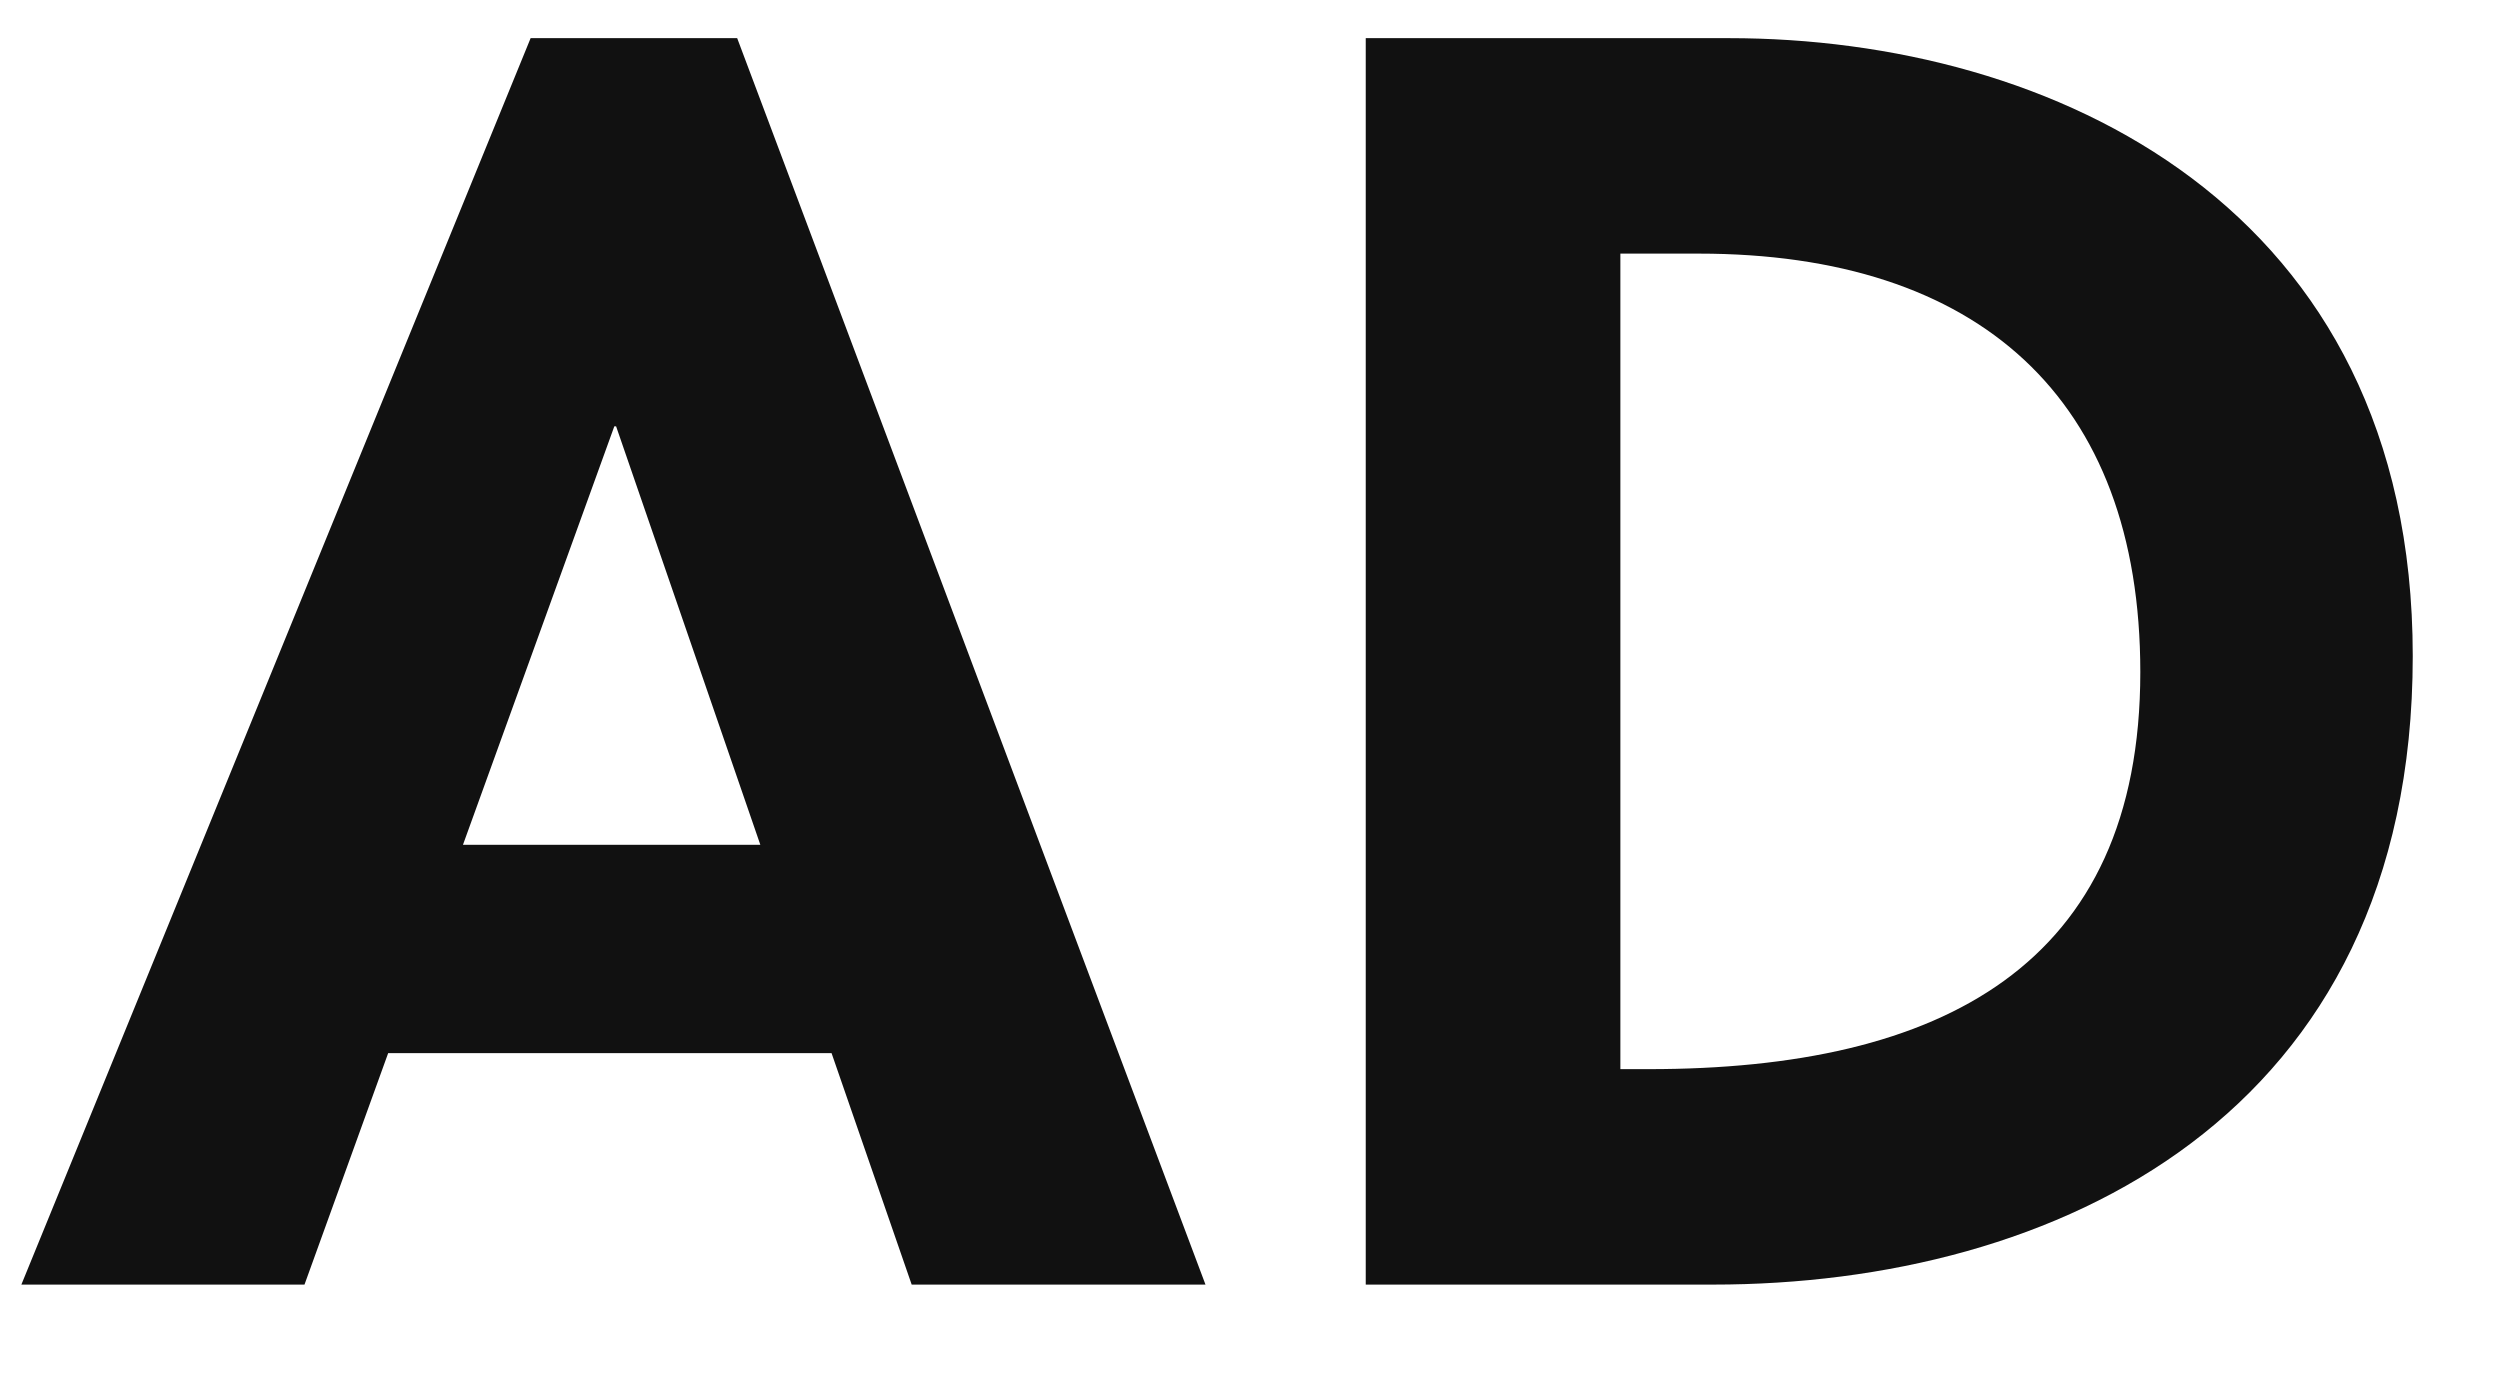 <svg xmlns="http://www.w3.org/2000/svg" xmlns:xlink="http://www.w3.org/1999/xlink" width="98.28" height="54"><path fill="#111111" d="M47.39 50.50L28.98 1.50L20.86 1.50L0.84 50.50L11.97 50.50L15.26 41.40L32.69 41.40L35.84 50.50ZM24.15 16.76L24.22 16.76L29.89 33.21L18.20 33.21ZM53.69 50.50L67.34 50.50C80.78 50.50 94.85 43.92 94.85 25.79C94.85 8.08 80.64 1.50 67.97 1.50L53.69 1.50ZM63.70 9.97L66.78 9.97C77.77 9.97 84.14 15.64 84.14 26.42C84.14 37.97 76.30 42.03 64.82 42.03L63.70 42.03Z"></path></svg>
